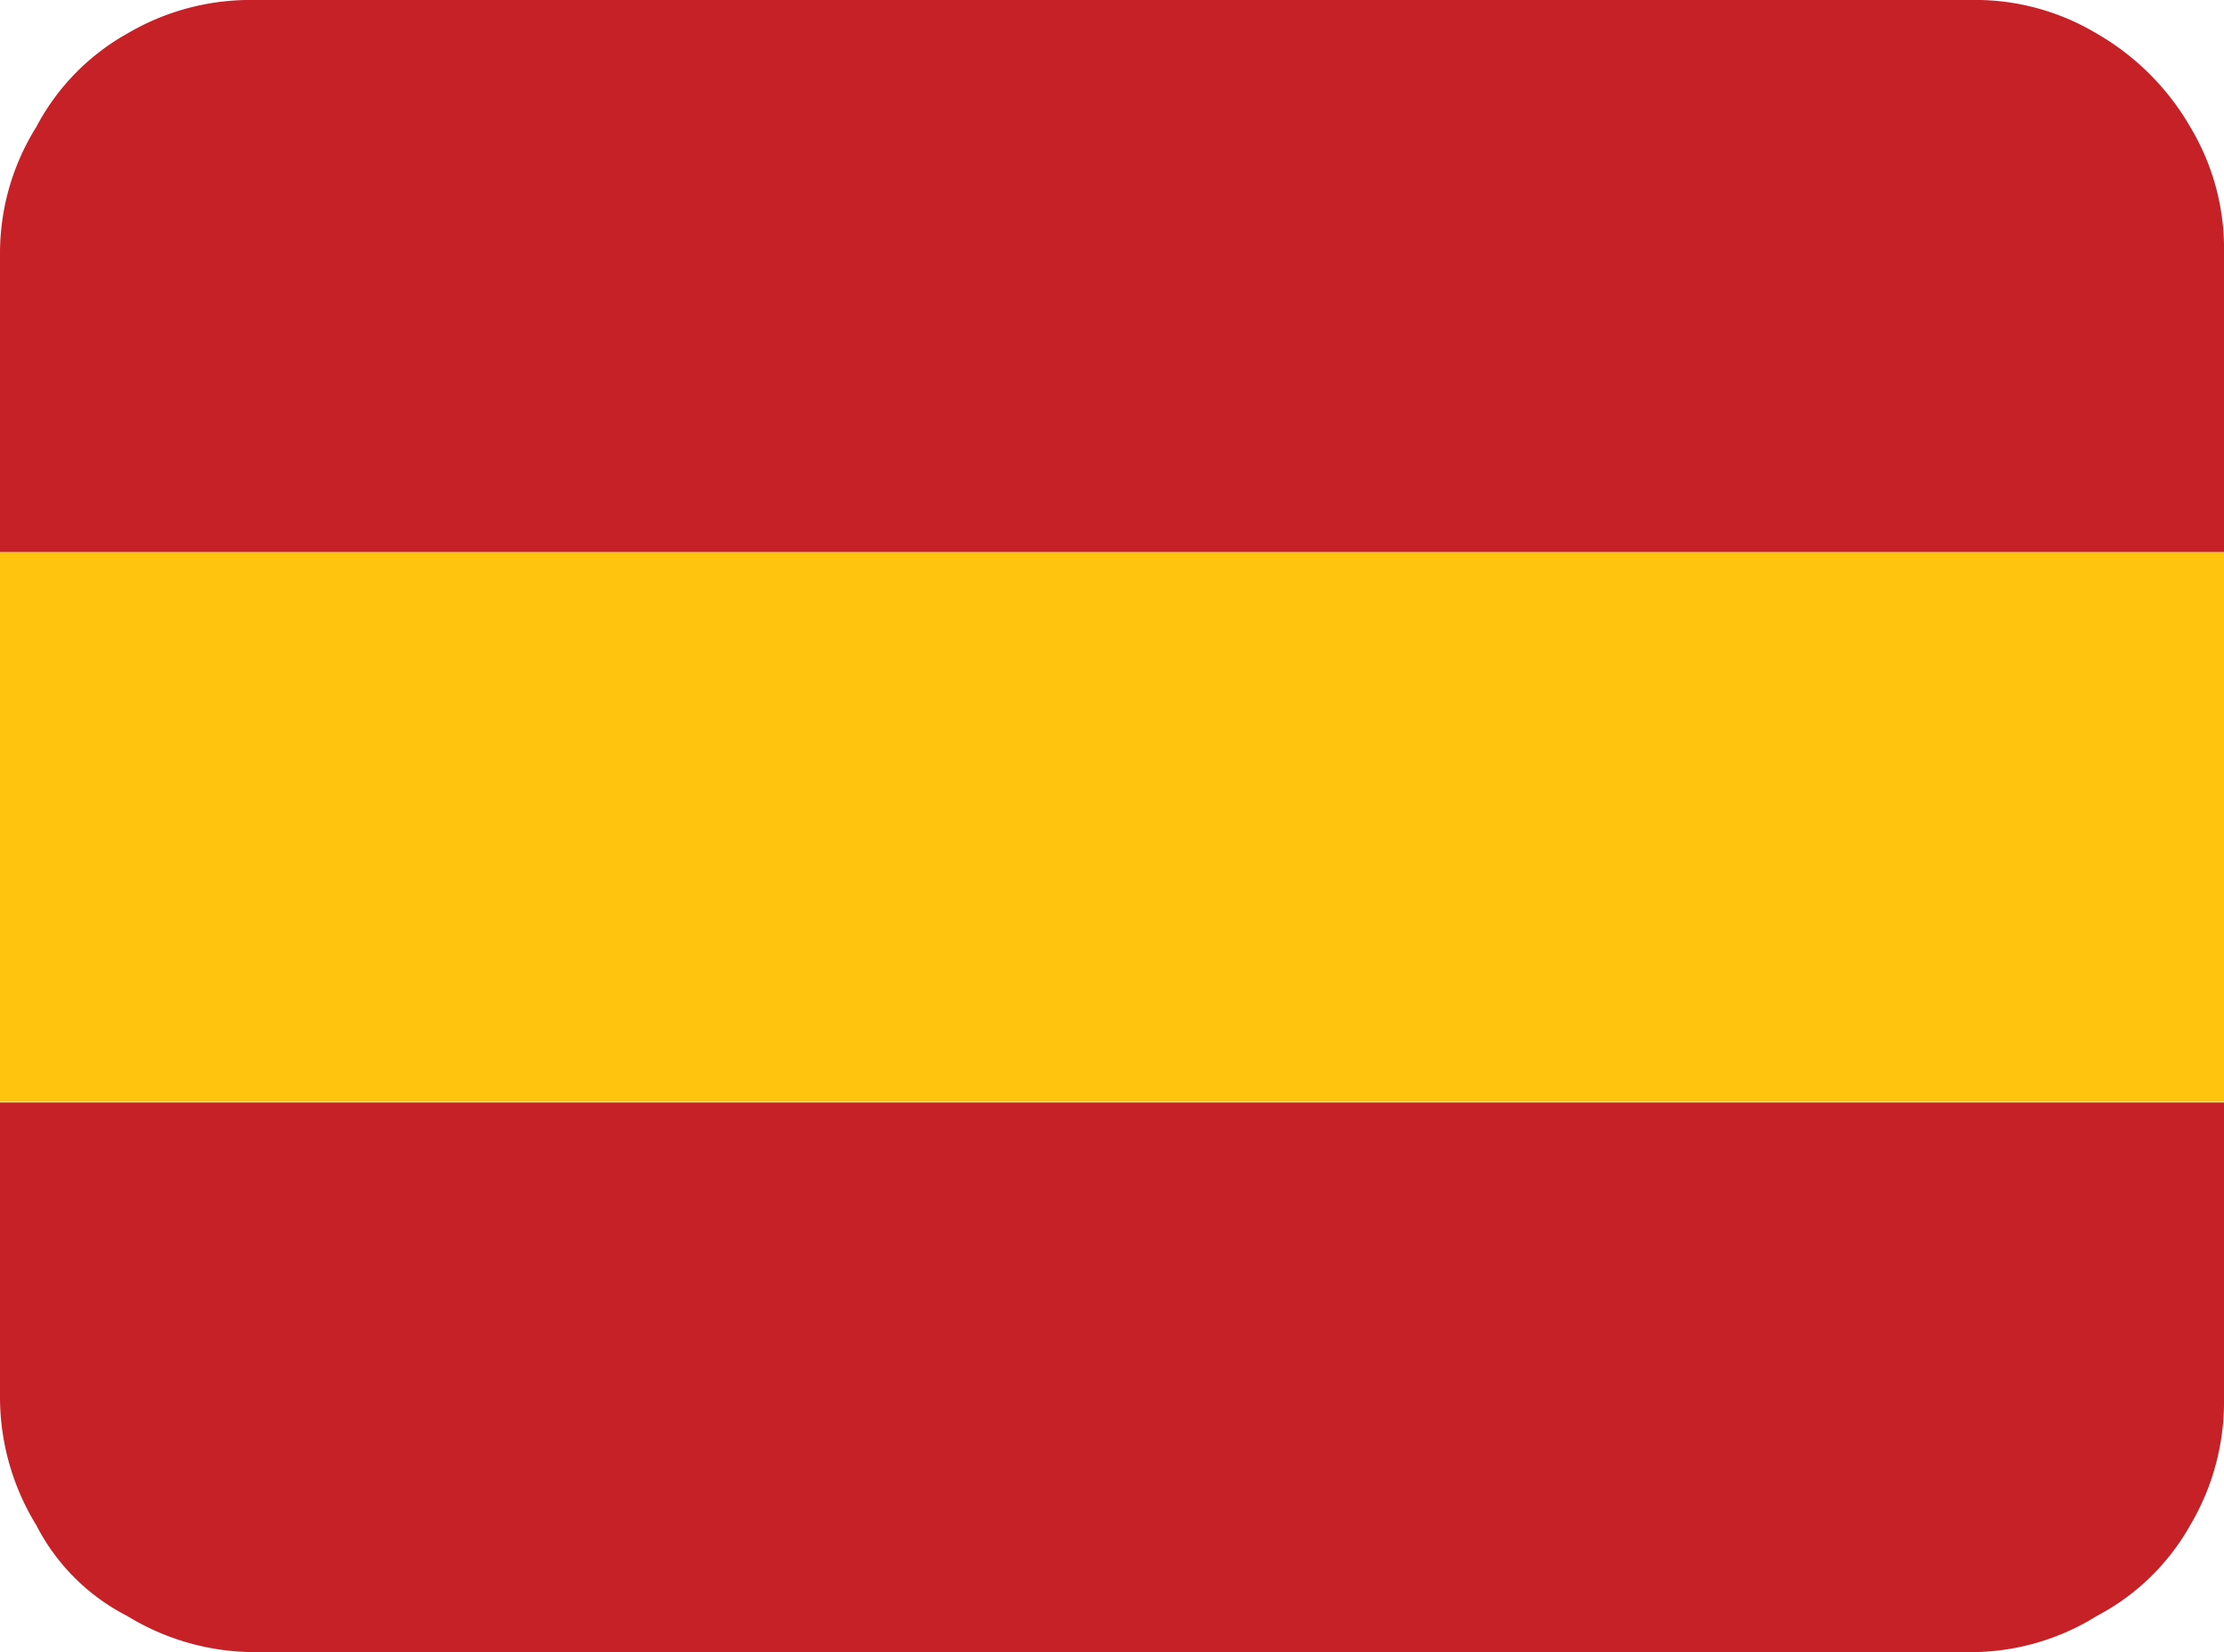 <svg xmlns="http://www.w3.org/2000/svg" width="35" height="26" viewBox="0 0 35 26">
  <title>es</title>
  <g>
    <path d="M0,17.35H35V22a3.81,3.81,0,0,1-.53,2A3.61,3.61,0,0,1,33,25.43,3.75,3.75,0,0,1,31,26H4a3.85,3.85,0,0,1-2-.57A3.29,3.29,0,0,1,.57,24,3.85,3.85,0,0,1,0,22ZM31,0a3.72,3.72,0,0,1,2,.53A4,4,0,0,1,34.47,2,3.72,3.72,0,0,1,35,4V8.69H0V4A3.75,3.75,0,0,1,.57,2,3.61,3.61,0,0,1,2,.53,3.81,3.81,0,0,1,4,0Z" fill="#c52127" fill-rule="evenodd"/>
    <rect y="8.69" width="35" height="8.65" fill="#ffc40e"/>
  </g>
</svg>
